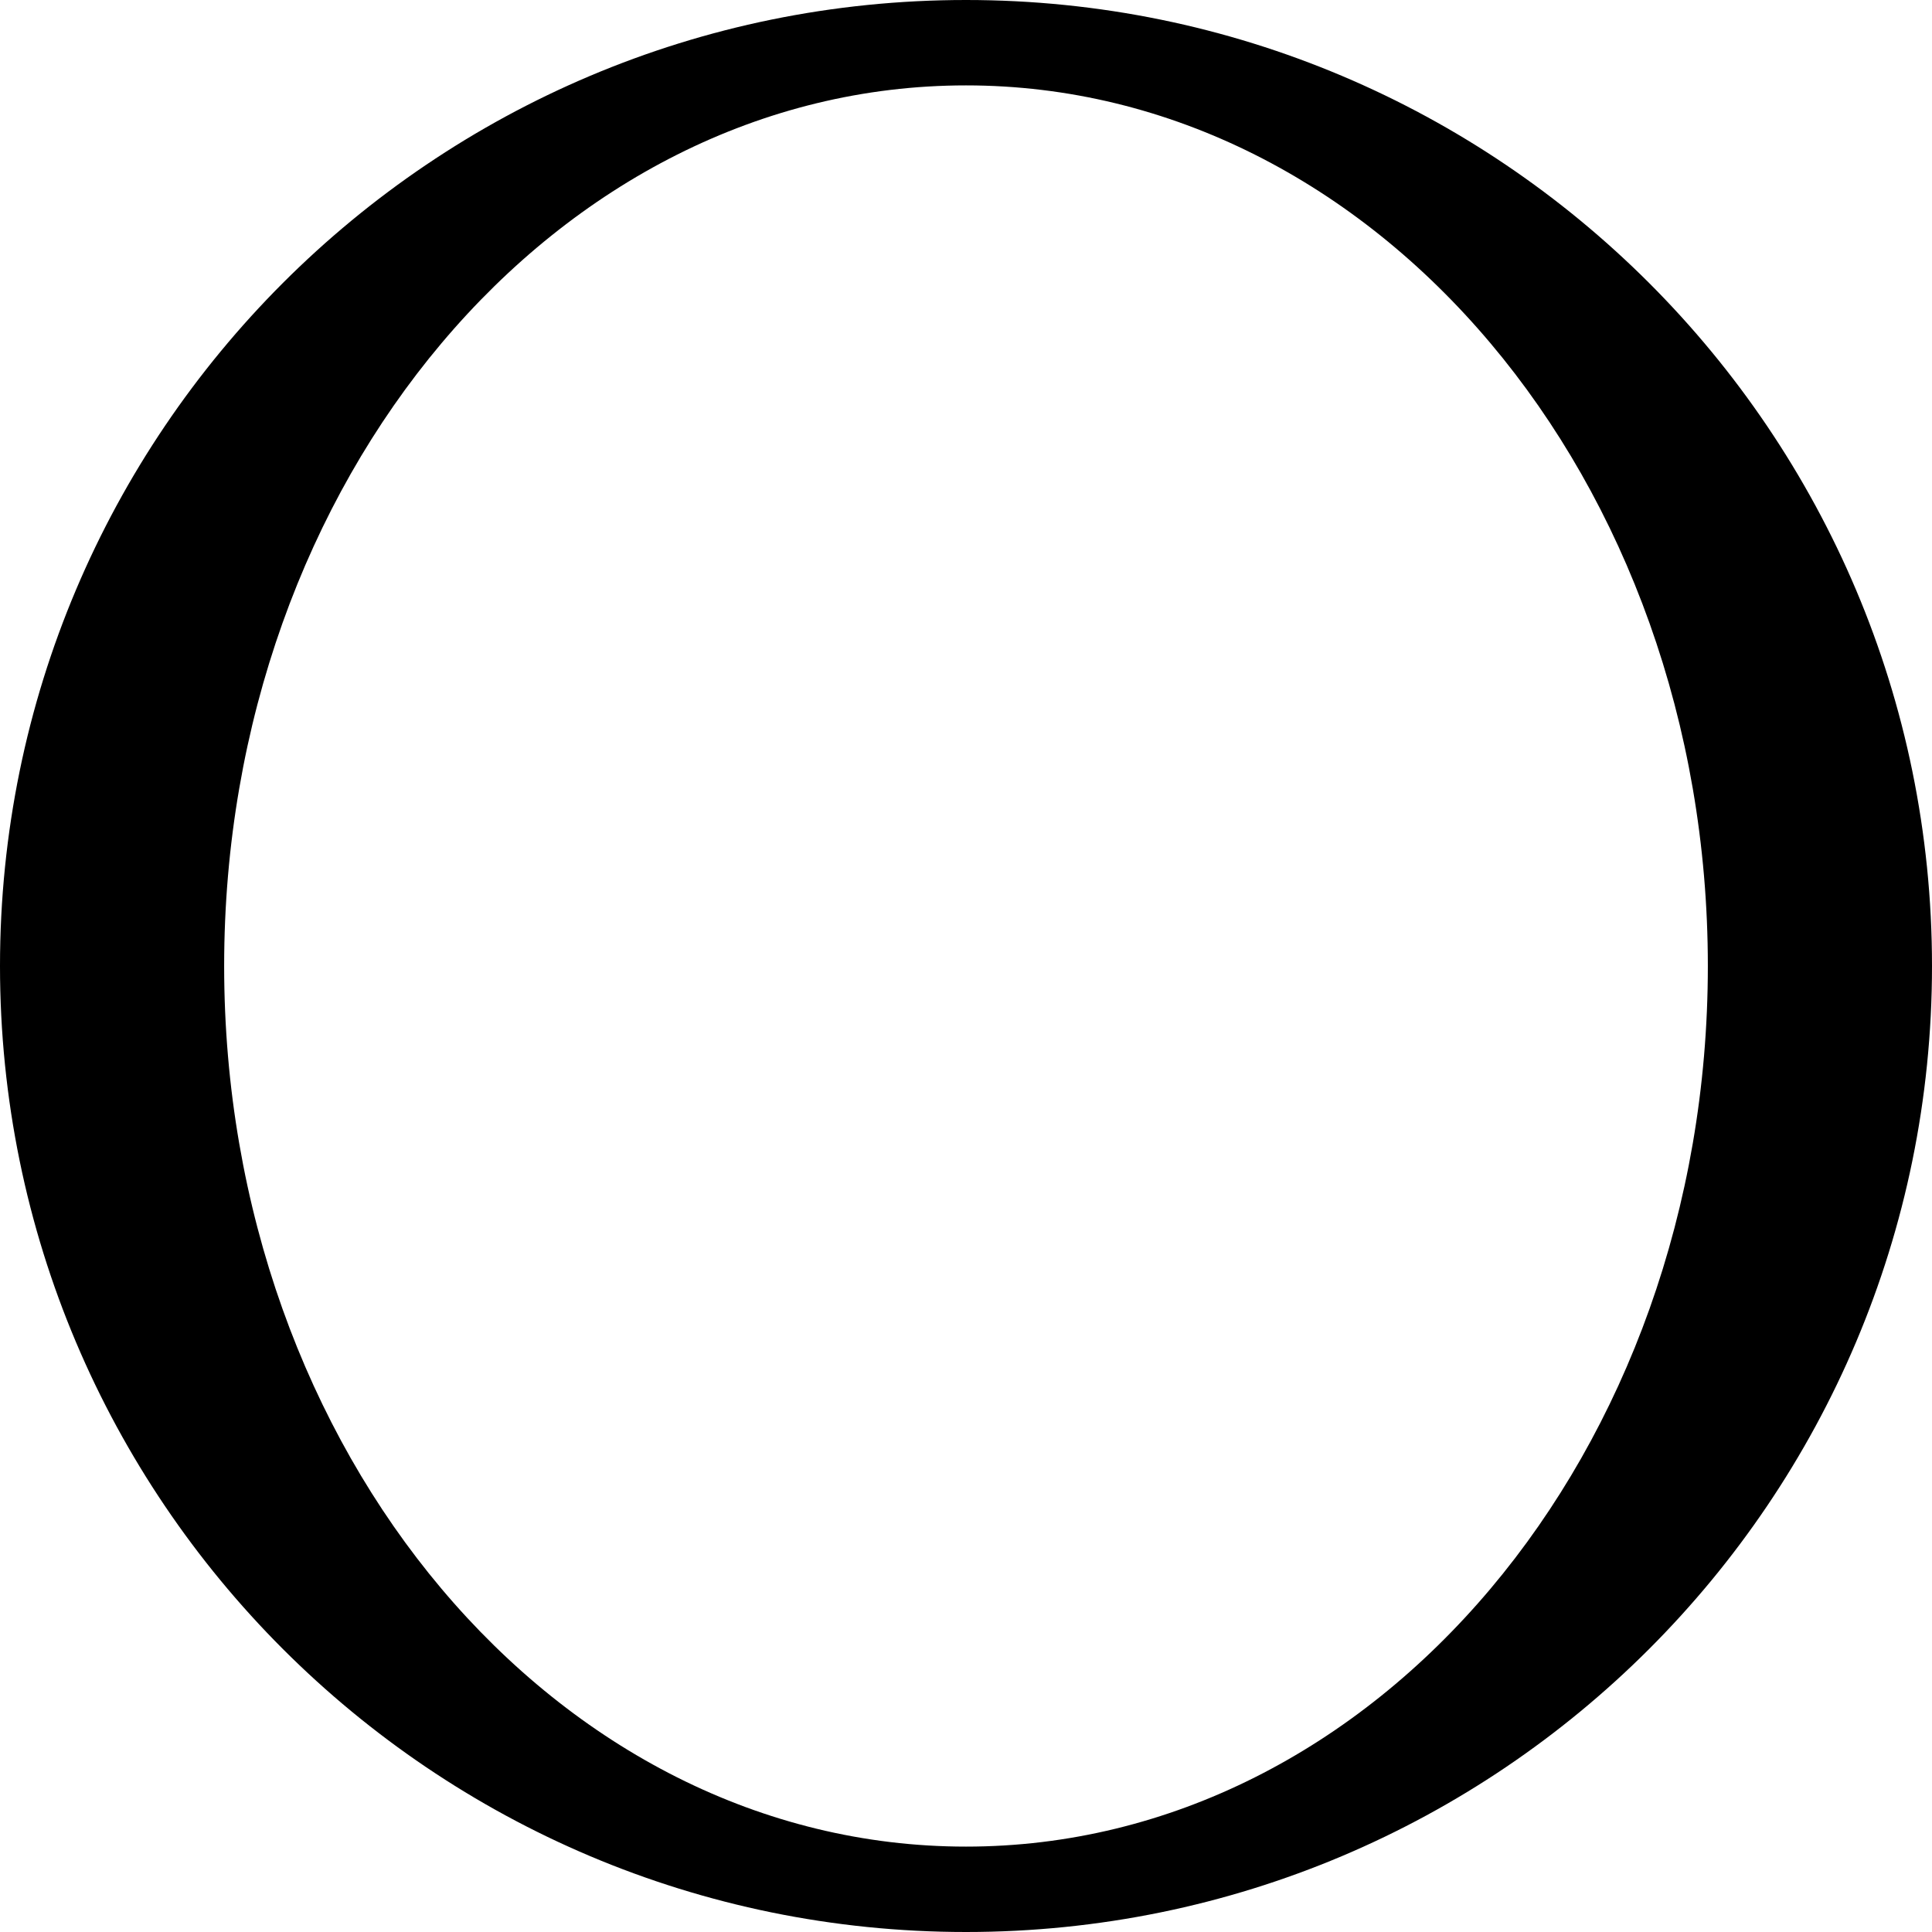 <?xml version="1.0" encoding="UTF-8"?> <svg xmlns="http://www.w3.org/2000/svg" width="500" height="500" viewBox="0 0 500 500" fill="none"><g clip-path="url(#clip0_2_68)"><path fill-rule="evenodd" clip-rule="evenodd" d="M250 500C388.071 500 500 388.071 500 250C500 111.929 388.071 0 250 0C111.929 0 0 111.929 0 250C0 388.071 111.929 500 250 500ZM250 477.901C356.033 477.901 441.989 375.866 441.989 250C441.989 124.134 356.033 22.099 250 22.099C143.967 22.099 58.011 124.134 58.011 250C58.011 375.866 143.967 477.901 250 477.901Z" fill="black"></path></g><defs><clipPath id="clip0_2_68"><rect width="500" height="500" fill="white"></rect></clipPath></defs></svg> 